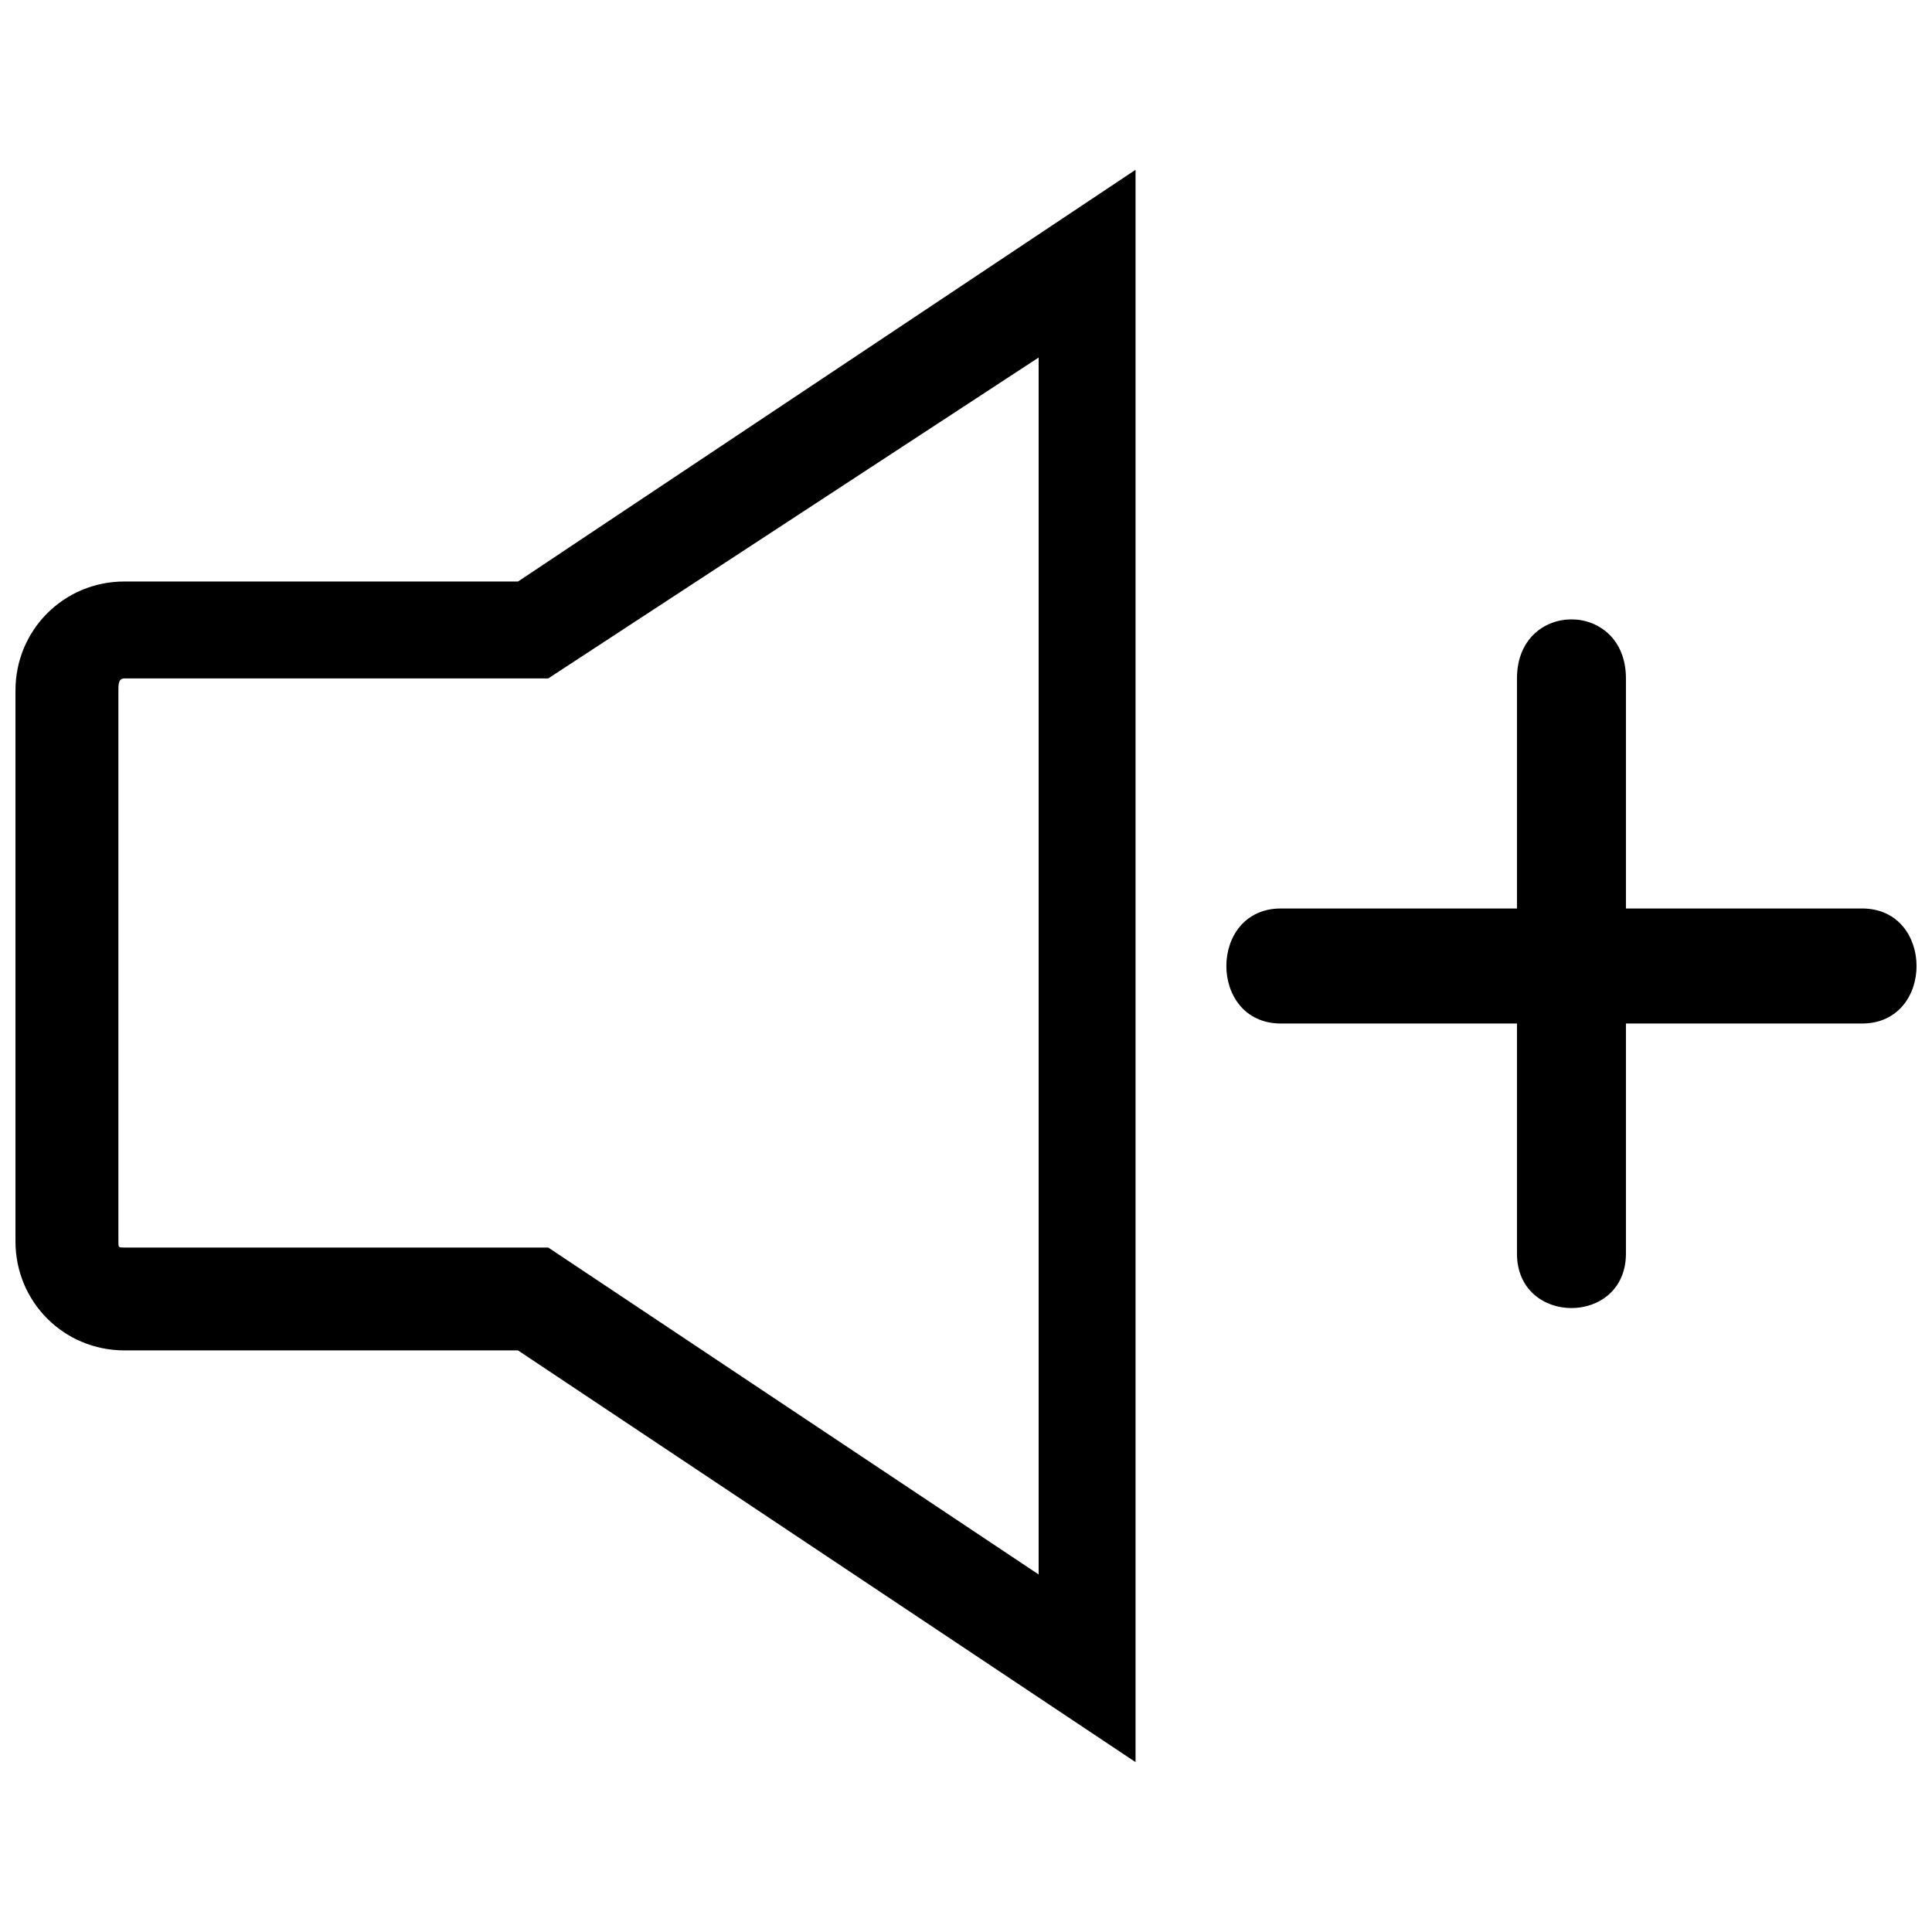 <?xml version="1.0" encoding="UTF-8"?>
<!-- Uploaded to: ICON Repo, www.svgrepo.com, Generator: ICON Repo Mixer Tools -->
<svg width="800px" height="800px" version="1.1" viewBox="144 144 512 512" xmlns="http://www.w3.org/2000/svg">
 <defs>
  <clipPath id="a">
   <path d="m148.09 189h503.81v422h-503.81z"/>
  </clipPath>
 </defs>
 <g clip-path="url(#a)">
  <path d="m281.27 298.11 163.66-109.11v421.98l-163.66-109.11h-104.29c-16.043 0-28.879-12.836-28.879-28.879v-146.01c0-16.043 12.836-28.879 28.879-28.879h104.29zm293.62 178.1c0 19.254-28.879 19.254-28.879 0v-60.969h-62.574c-19.254 0-19.254-30.484 0-30.484h62.574v-60.969c0-20.859 28.879-20.859 28.879 0v60.969h62.574c19.254 0 19.254 30.484 0 30.484h-62.574zm-155.64 85.039v-322.5l-129.96 85.039h-112.31c-1.605 0-1.605 1.605-1.605 3.207v146.01c0 1.605 0 1.605 1.605 1.605h112.31l129.96 86.641z" fill-rule="evenodd"/>
 </g>
</svg>